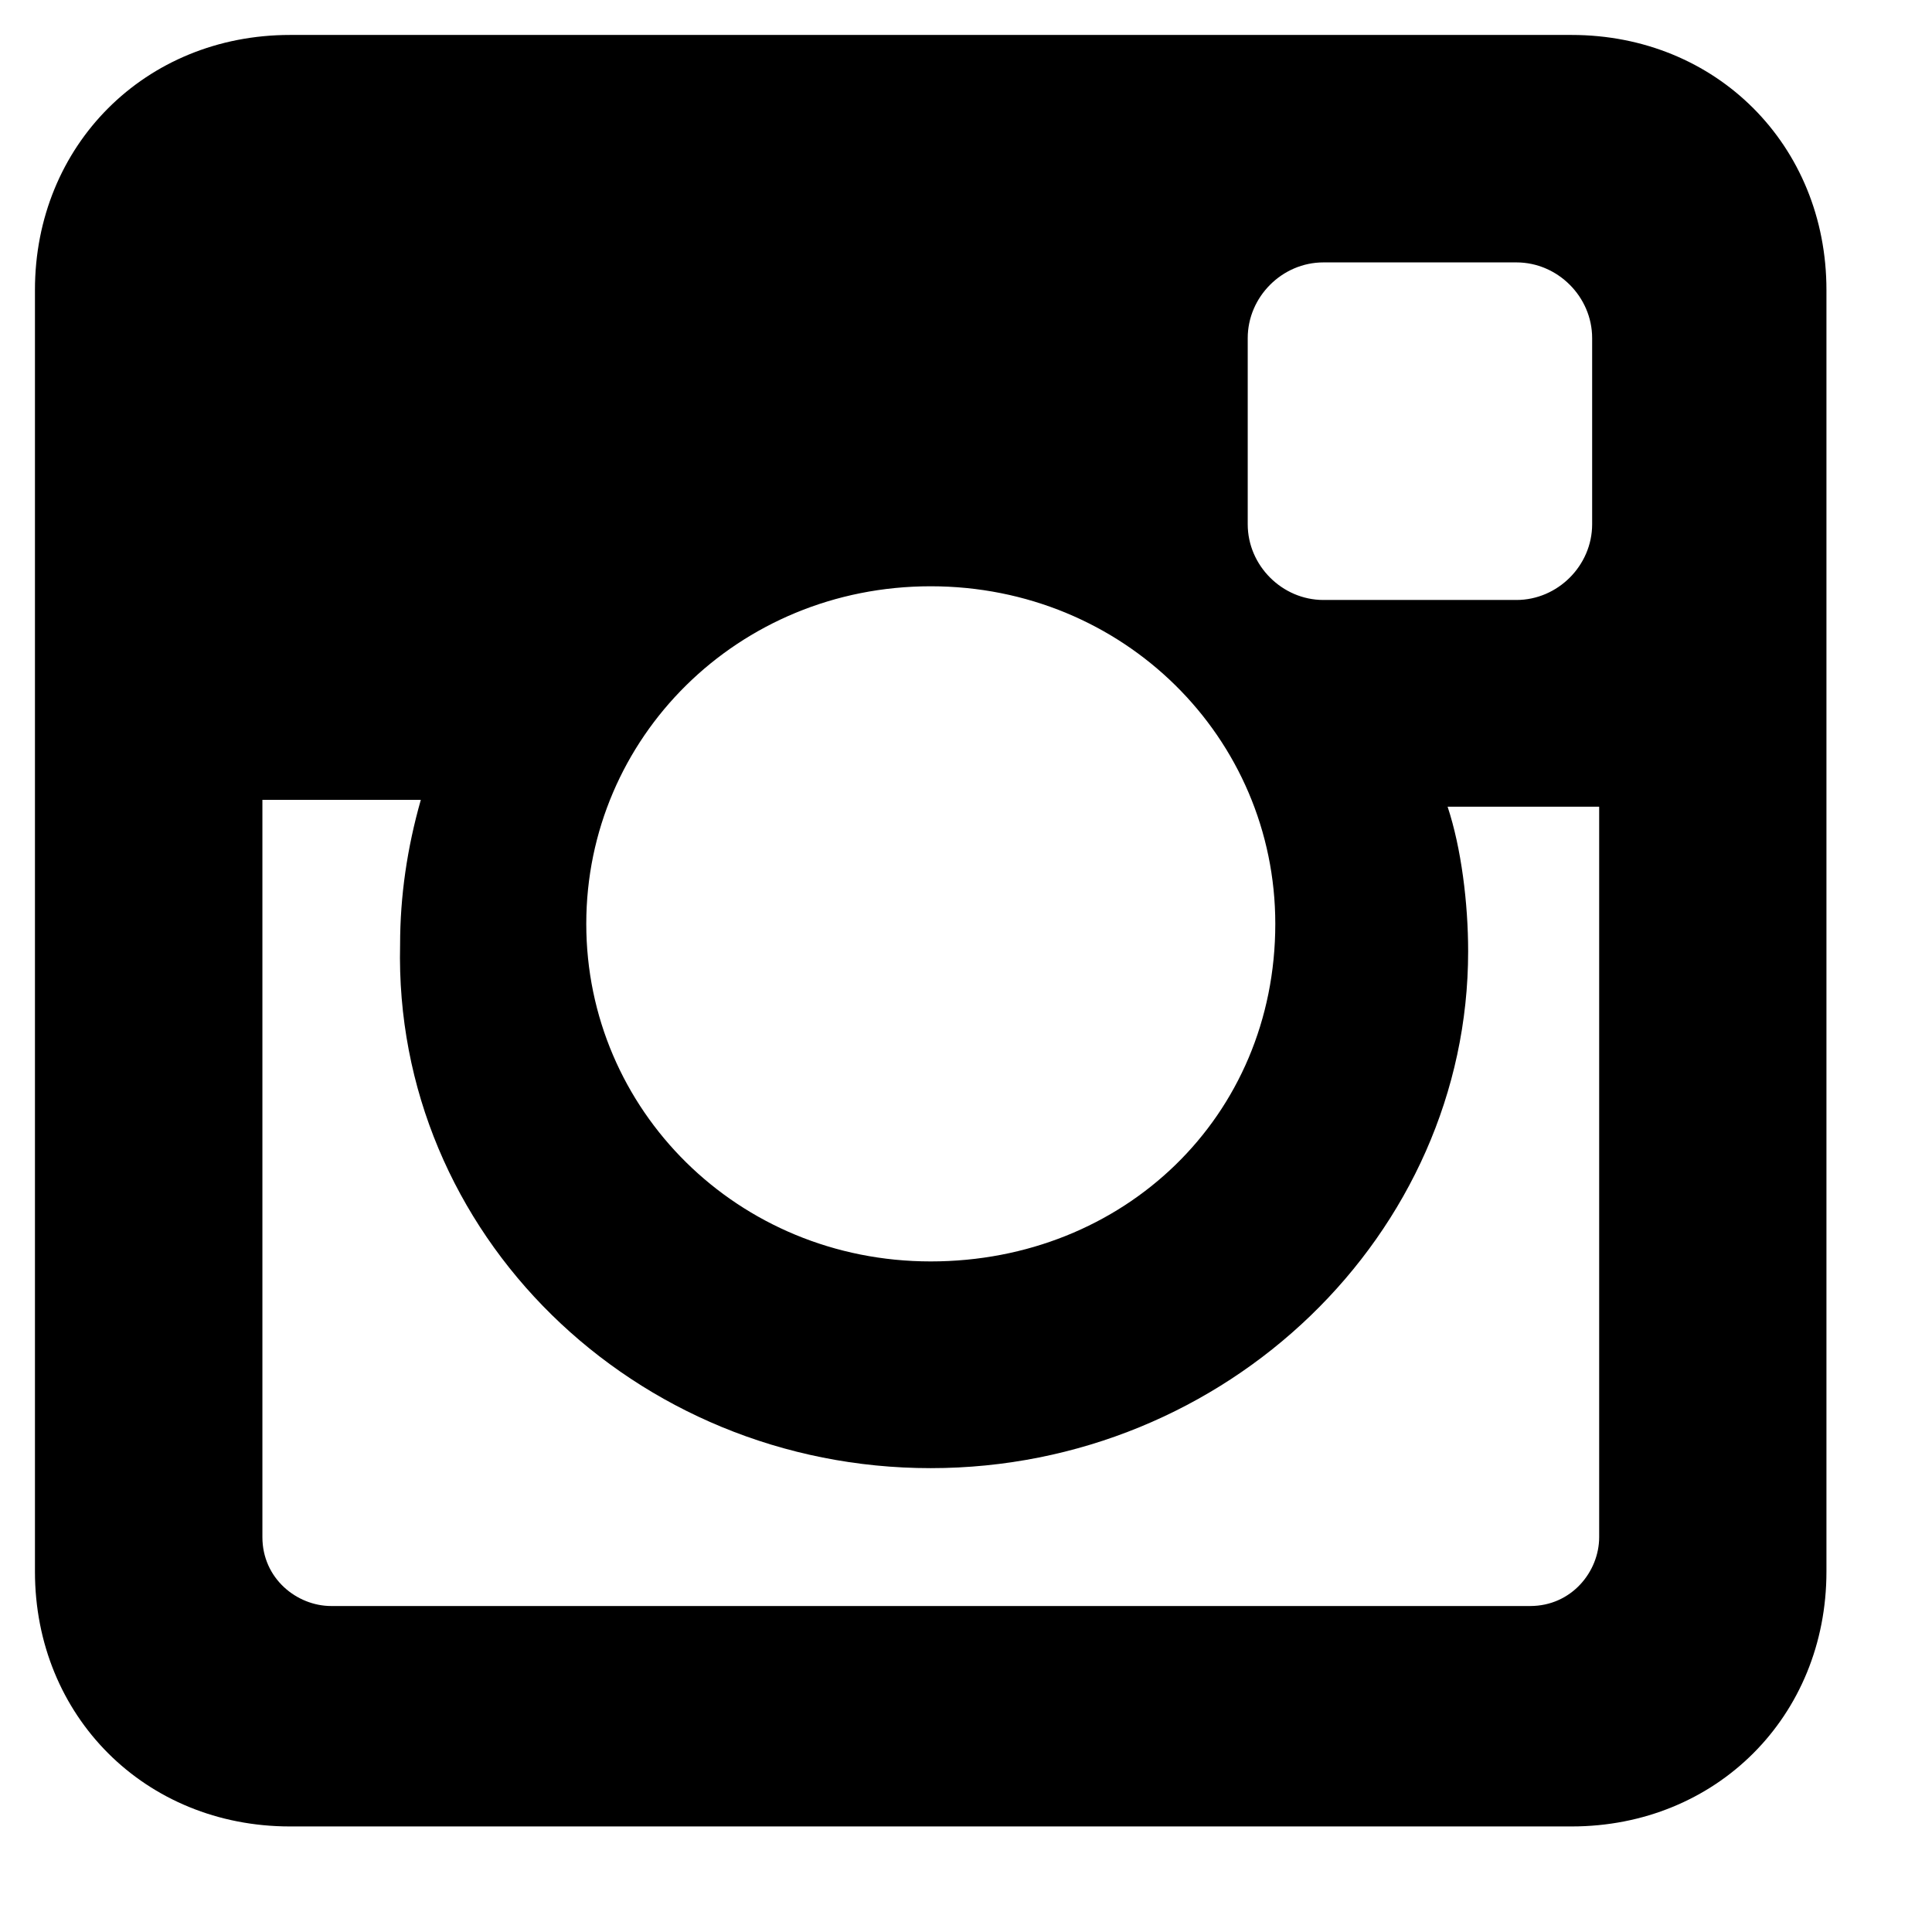 <svg width="11" height="11" viewBox="0 0 11 11" fill="none" xmlns="http://www.w3.org/2000/svg">
<path d="M8.948 0.199H1.651C0.827 0.199 0.199 0.827 0.199 1.651V8.948C0.199 9.772 0.827 10.399 1.651 10.399H8.948C9.772 10.399 10.399 9.772 10.399 8.948V1.651C10.399 0.827 9.772 0.199 8.948 0.199ZM5.299 8.359C6.986 8.359 8.359 7.025 8.359 5.417C8.359 5.142 8.32 4.828 8.242 4.593H9.105V8.752C9.105 8.948 8.948 9.144 8.712 9.144H1.886C1.69 9.144 1.494 8.987 1.494 8.752V4.554H2.396C2.318 4.828 2.278 5.103 2.278 5.378C2.239 7.025 3.612 8.359 5.299 8.359ZM5.299 7.182C4.201 7.182 3.338 6.319 3.338 5.26C3.338 4.201 4.201 3.338 5.299 3.338C6.398 3.338 7.261 4.201 7.261 5.26C7.261 6.358 6.398 7.182 5.299 7.182ZM9.065 2.985C9.065 3.22 8.869 3.416 8.634 3.416H7.535C7.3 3.416 7.104 3.22 7.104 2.985V1.925C7.104 1.69 7.3 1.494 7.535 1.494H8.634C8.869 1.494 9.065 1.69 9.065 1.925V2.985Z" fill="currentColor"/>
</svg>
